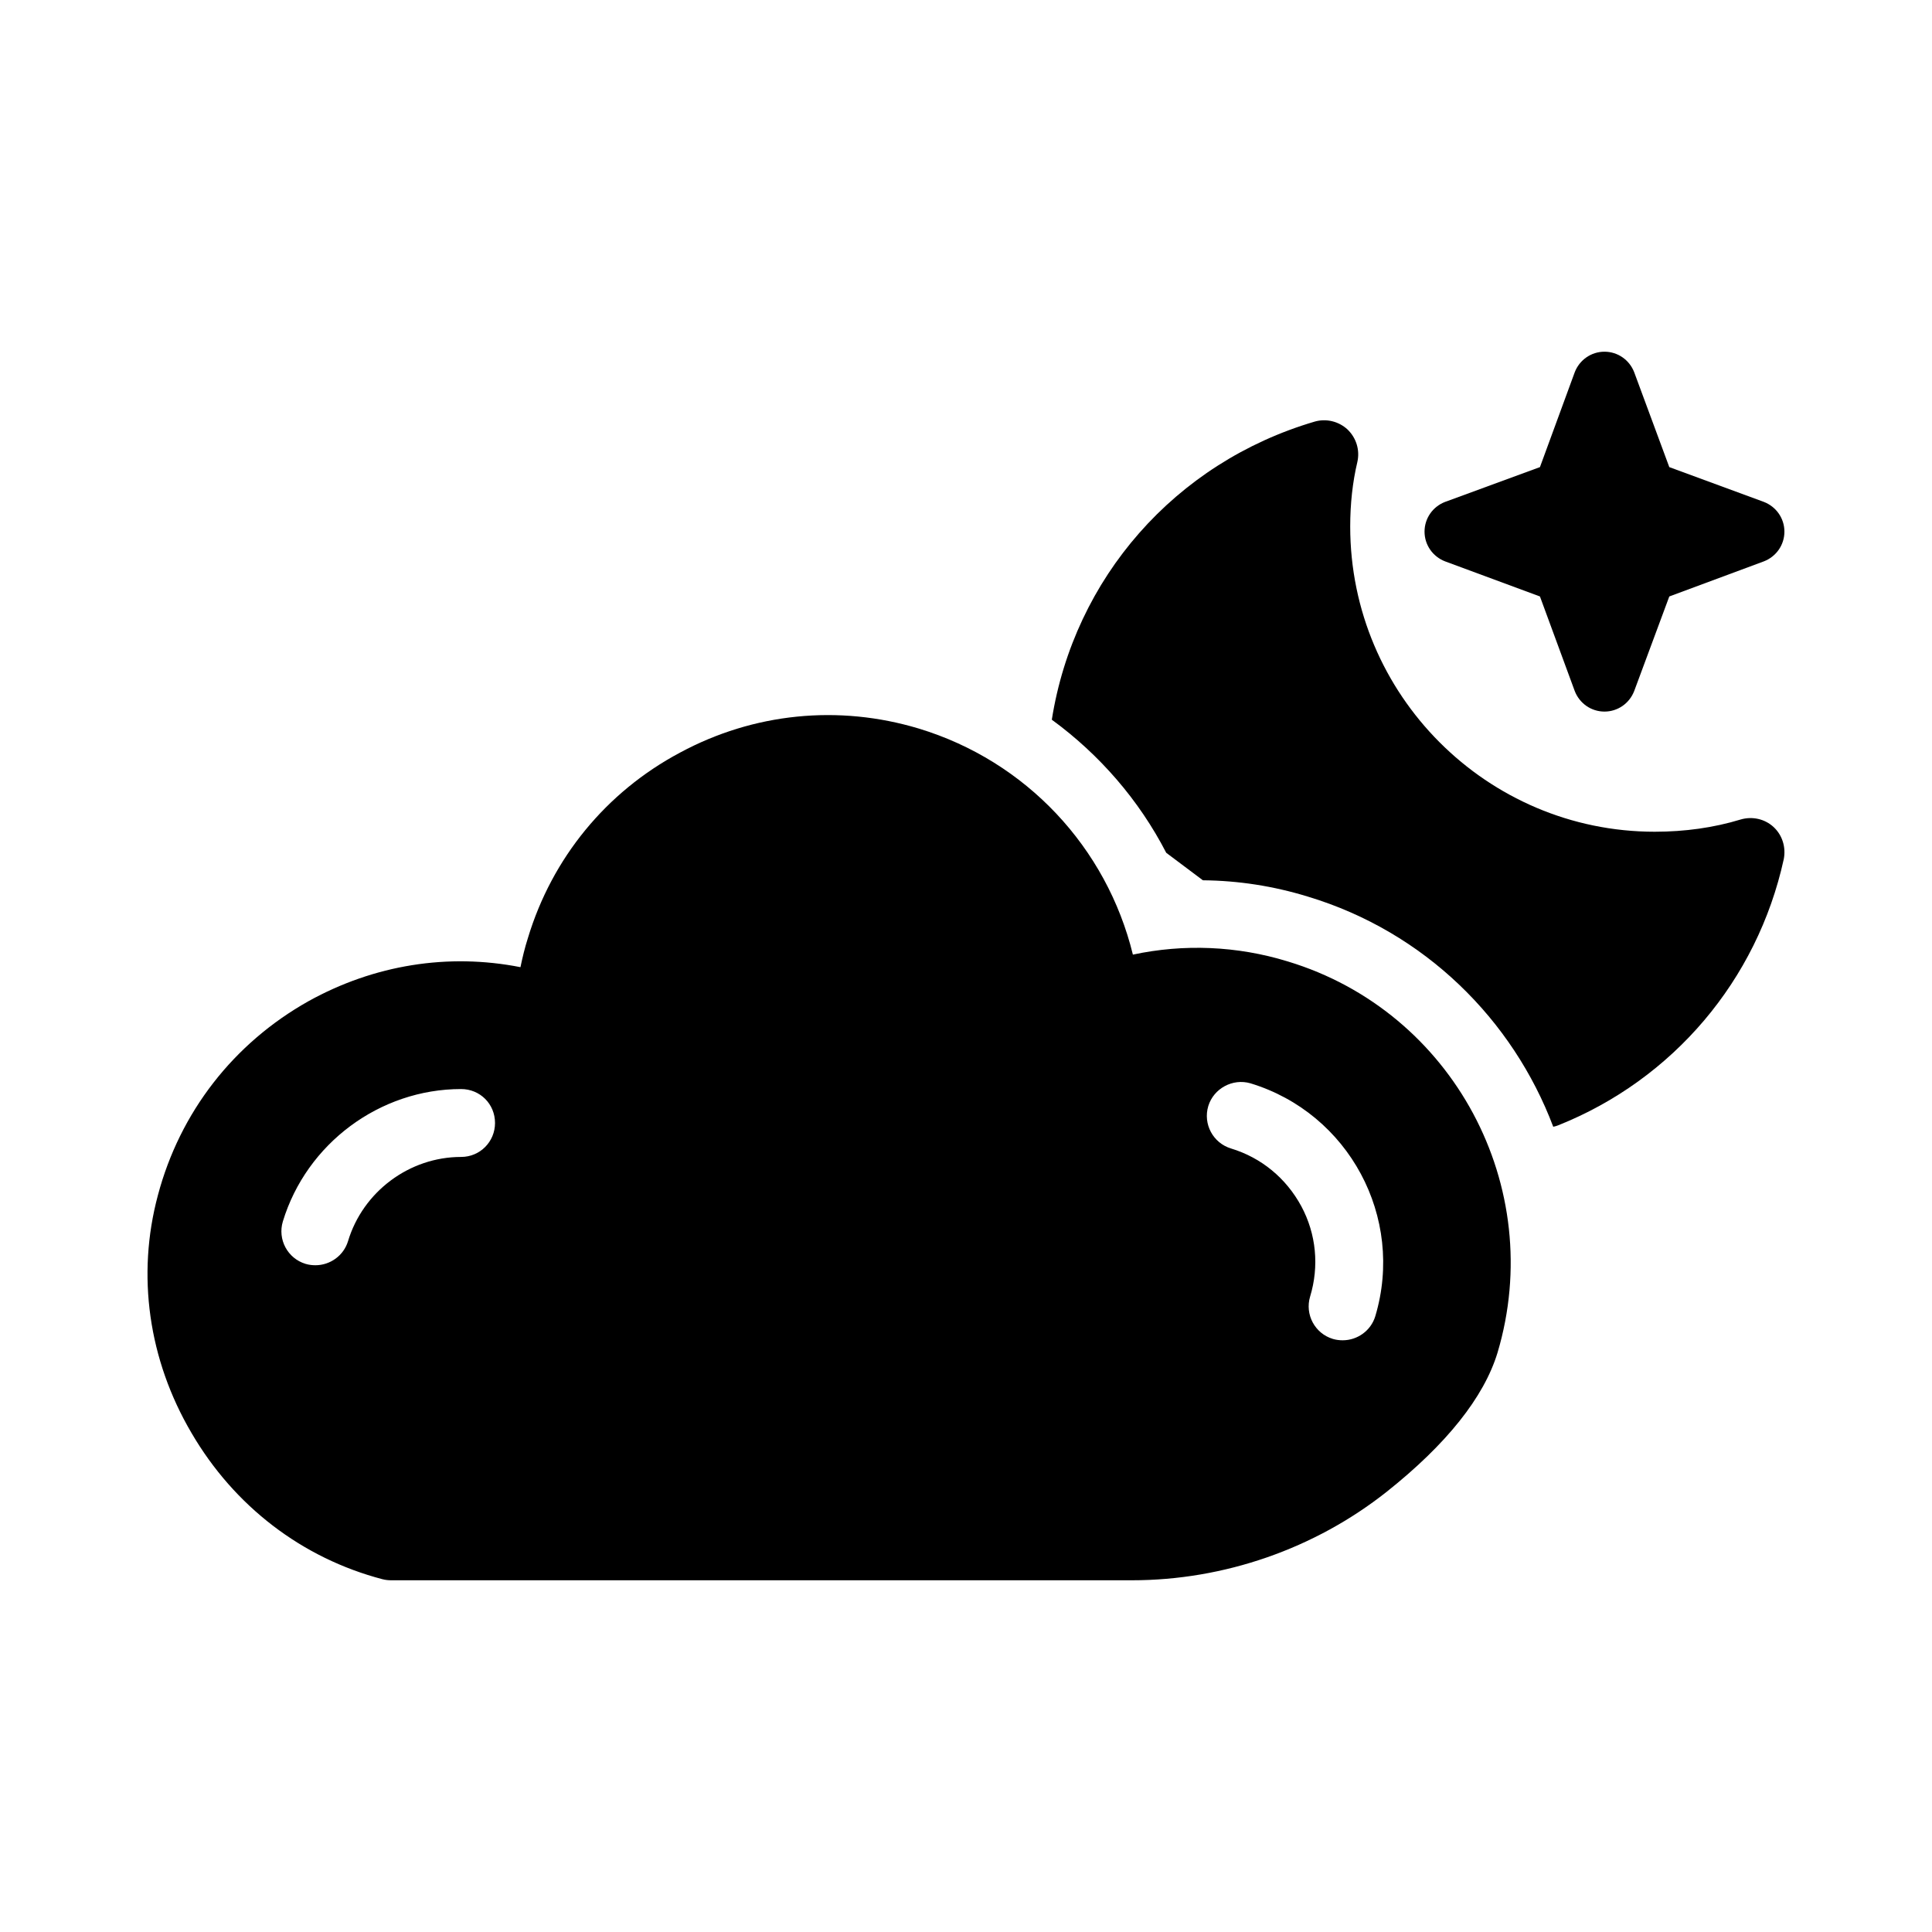 <?xml version="1.0" encoding="UTF-8"?>
<!-- Uploaded to: ICON Repo, www.iconrepo.com, Generator: ICON Repo Mixer Tools -->
<svg fill="#000000" width="800px" height="800px" version="1.1" viewBox="144 144 512 512" xmlns="http://www.w3.org/2000/svg">
 <g>
  <path d="m245.41 562.52c0.719 0.18 1.438 0.27 2.25 0.27h196.3c24.469 0 48.492-8.367 67.562-23.48 15.836-12.594 25.73-25.012 29.328-36.797 13.137-43.992-11.785-90.504-55.598-103.73-13.496-4.137-27.531-4.68-41.023-1.801-6.926-28.34-28.25-51.281-56.77-59.918-21.23-6.387-43.723-4.137-63.246 6.387-19.613 10.438-33.918 27.98-40.305 49.121-0.809 2.519-1.438 5.129-1.98 7.738-19.164-3.777-38.773-0.629-56.141 8.996-19.883 11.156-34.098 29.418-39.945 51.461-5.668 21.141-2.519 43.543 8.906 62.977 11.344 19.438 29.336 33.199 50.656 38.777zm218.8-125.41c1.438-4.68 6.477-7.379 11.156-6.027 26.09 7.918 40.934 35.535 33.105 61.719-1.168 3.867-4.769 6.387-8.637 6.387-0.809 0-1.711-0.09-2.609-0.359-4.769-1.441-7.469-6.477-6.027-11.246 2.43-8.008 1.621-16.555-2.34-23.93-4.047-7.465-10.617-12.863-18.621-15.293-4.766-1.445-7.465-6.484-6.027-11.25zm-245.25 30.586c6.297-20.691 25.73-35.086 47.23-35.086 5.039 0 8.996 3.957 8.996 8.996 0 4.949-3.957 8.996-8.996 8.996-13.676 0-26 9.176-29.957 22.312-1.168 3.867-4.769 6.387-8.637 6.387-0.809 0-1.711-0.09-2.609-0.359-4.769-1.438-7.469-6.477-6.027-11.246z"/>
  <path d="m605.28 361.18c-7.109 2.16-14.754 3.238-22.762 3.238-44.441 0-80.699-36.258-80.699-80.879 0-6.027 0.629-11.785 1.891-17.094 0.719-3.148-0.27-6.387-2.609-8.637-2.34-2.16-5.668-2.969-8.727-2.07-36.977 10.887-63.695 41.477-69.633 78.992 12.684 9.266 23.121 21.32 30.32 35.266l9.715 7.289c9.445 0.09 18.715 1.531 27.801 4.32 31.039 9.355 54.34 32.656 65.047 60.996 0.449-0.09 0.809-0.18 1.258-0.359 30.5-12.145 52.809-38.504 59.828-70.531 0.629-3.148-0.359-6.387-2.699-8.547-2.34-2.164-5.672-2.883-8.73-1.984z"/>
  <path d="m611.44 277.01-25.059-9.219-9.301-25.141c-1.258-3.269-4.359-5.445-7.879-5.445s-6.621 2.18-7.879 5.445l-9.219 25.141-25.141 9.219c-3.269 1.258-5.445 4.359-5.445 7.879s2.18 6.621 5.445 7.879l25.141 9.301 9.219 25.059c1.258 3.269 4.359 5.449 7.879 5.449s6.621-2.18 7.879-5.449l9.301-25.059 25.059-9.301c3.269-1.258 5.449-4.359 5.449-7.879s-2.18-6.621-5.449-7.879z"/>
 </g>
</svg>